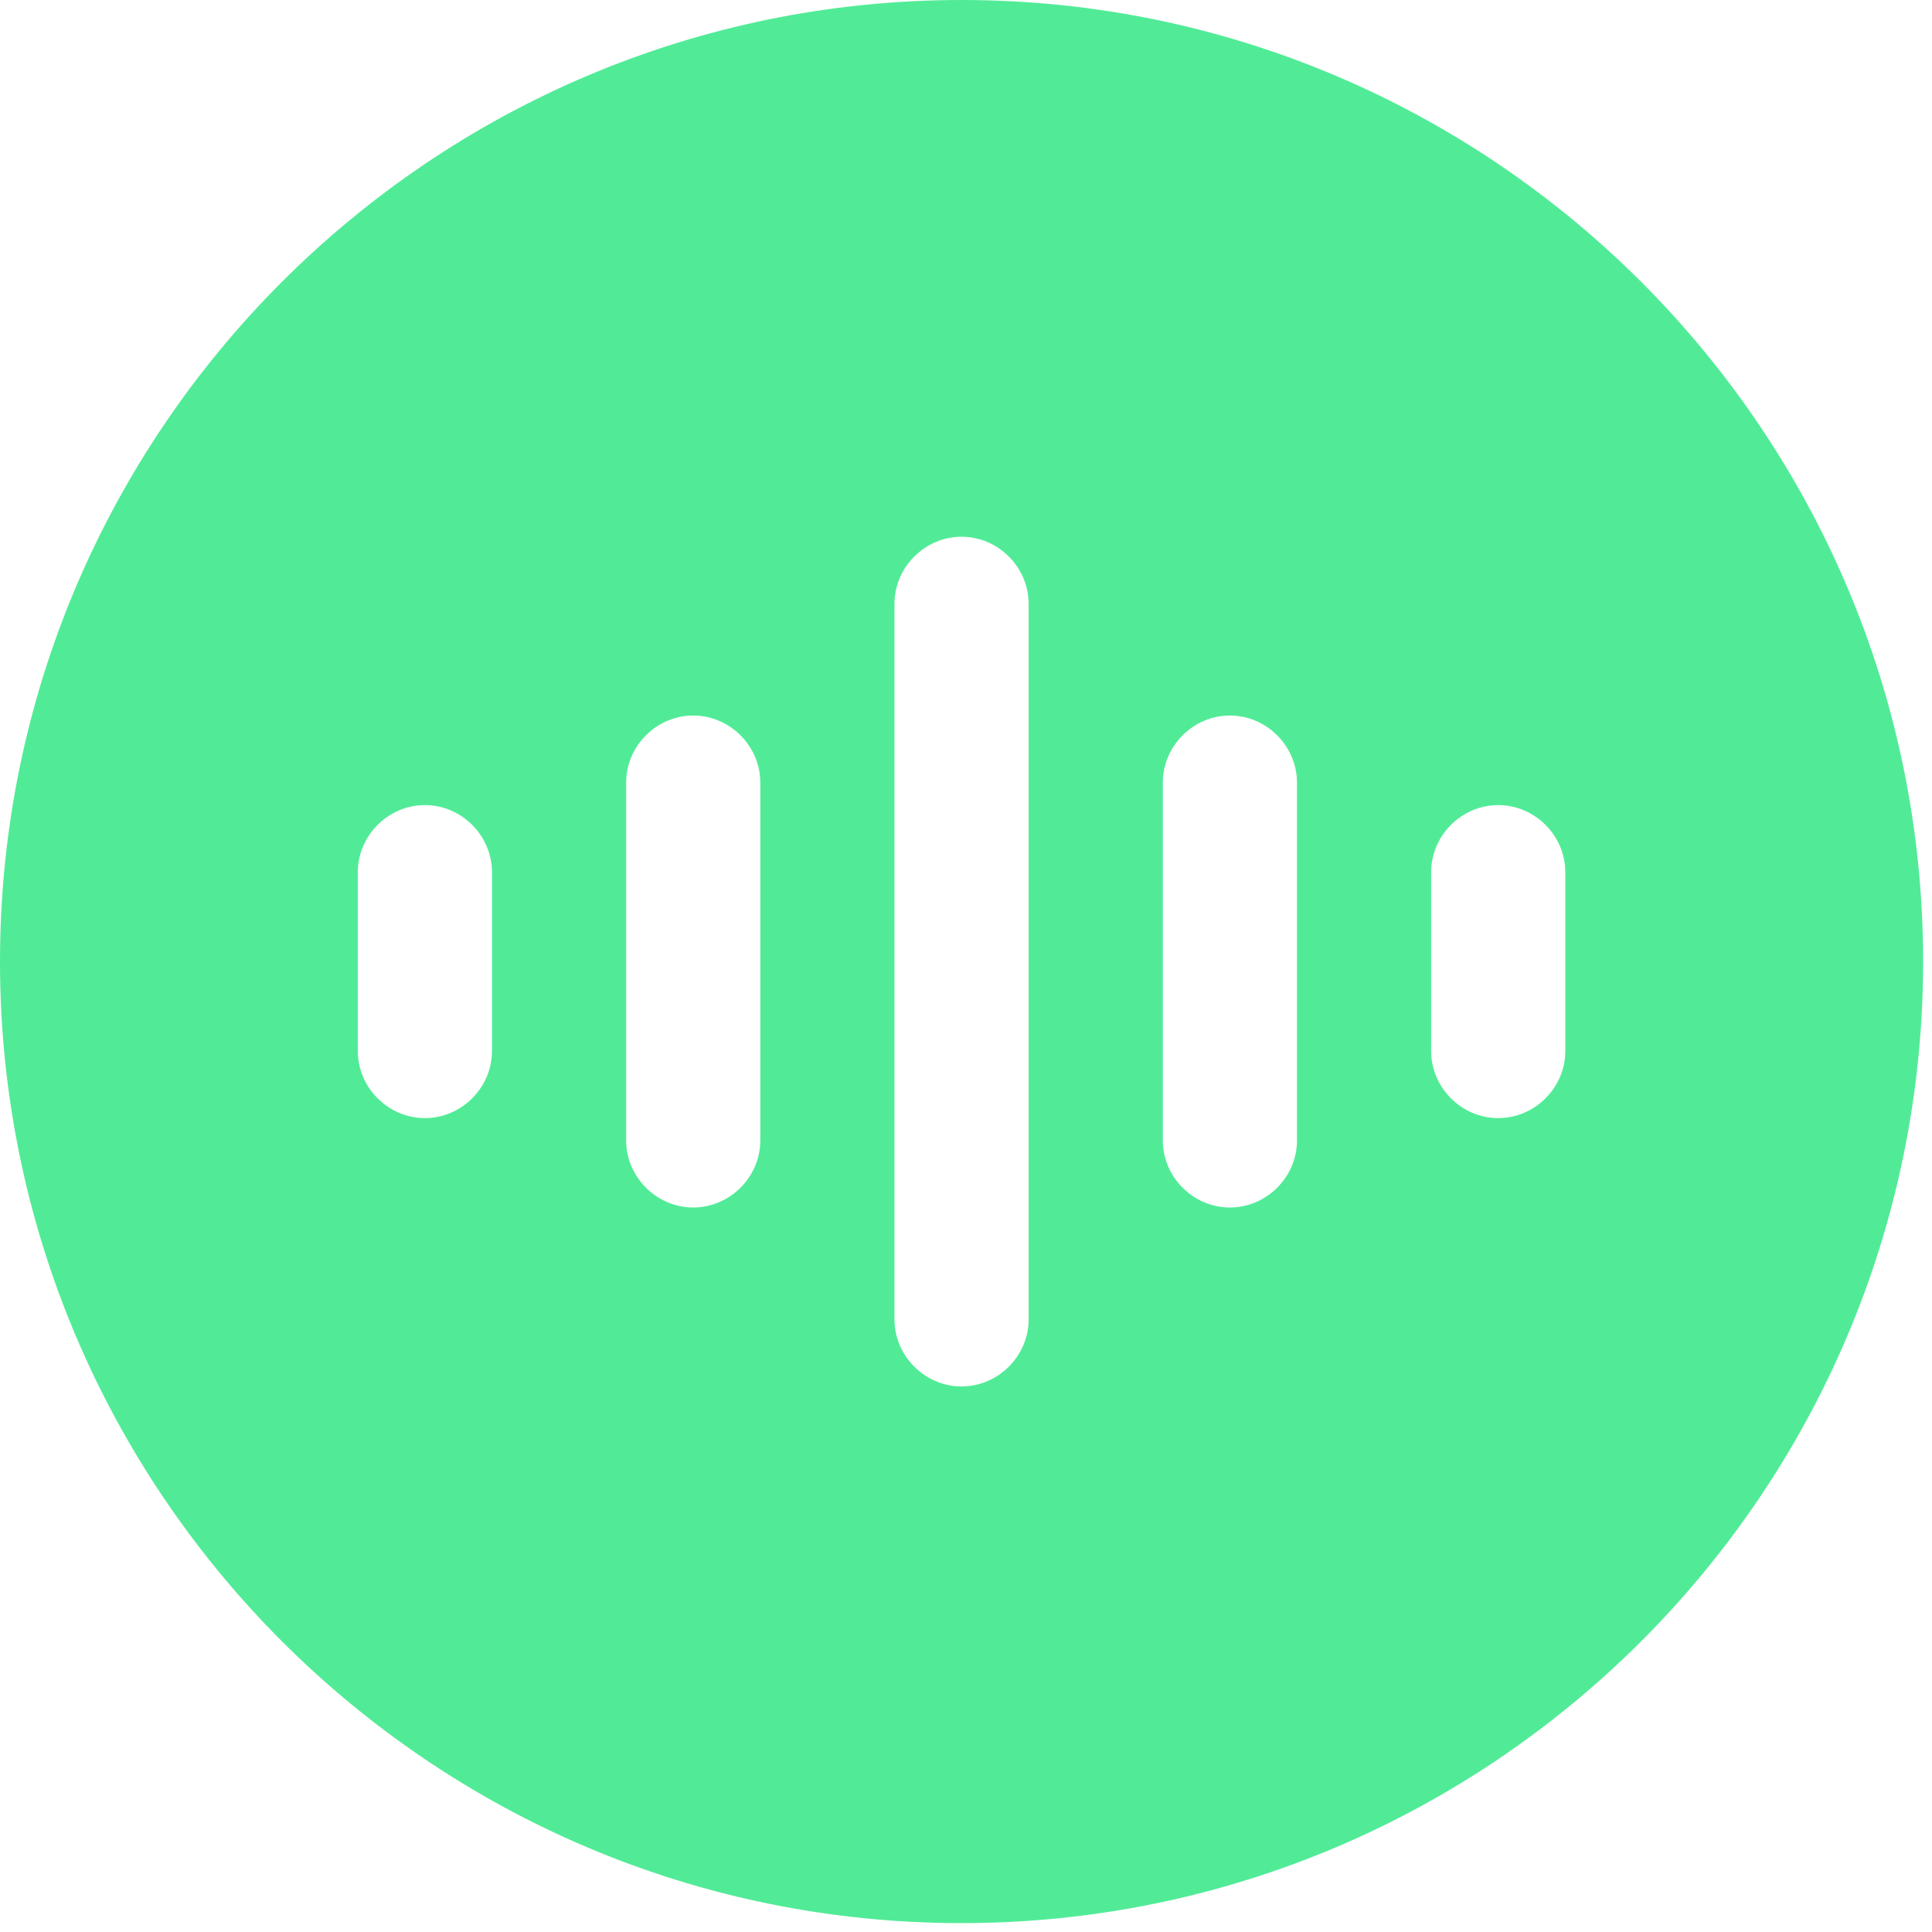 <?xml version="1.0" encoding="UTF-8" standalone="no"?>
<svg width="90" height="90" viewBox="0 0 90 90" fill="none" xmlns="http://www.w3.org/2000/svg">
<path d="M44.793 0C20.086 0 0 20.086 0 44.793C0 69.5 20.082 89.586 44.793 89.586C69.5 89.586 89.586 69.504 89.586 44.793C89.586 20.086 69.5 0 44.793 0ZM22.918 48.961C22.918 50.668 21.5 52.086 19.793 52.086C18.086 52.086 16.668 50.668 16.668 48.961V40.629C16.668 38.922 18.086 37.504 19.793 37.504C21.5 37.504 22.918 38.922 22.918 40.629V48.961ZM35.418 53.125C35.418 54.832 34 56.25 32.293 56.25C30.586 56.25 29.168 54.832 29.168 53.125V36.457C29.168 34.75 30.586 33.332 32.293 33.332C34 33.332 35.418 34.75 35.418 36.457V53.125ZM47.918 61.461C47.918 63.168 46.5 64.586 44.793 64.586C43.086 64.586 41.668 63.168 41.668 61.461V28.129C41.668 26.422 43.086 25.004 44.793 25.004C46.5 25.004 47.918 26.422 47.918 28.129V61.461ZM60.418 53.125C60.418 54.832 59 56.25 57.293 56.25C55.586 56.25 54.168 54.832 54.168 53.125V36.457C54.168 34.75 55.586 33.332 57.293 33.332C59 33.332 60.418 34.75 60.418 36.457V53.125ZM72.918 48.961C72.918 50.668 71.5 52.086 69.793 52.086C68.086 52.086 66.668 50.668 66.668 48.961V40.629C66.668 38.922 68.086 37.504 69.793 37.504C71.5 37.504 72.918 38.922 72.918 40.629V48.961Z" fill="#51EB97"/>
</svg>

